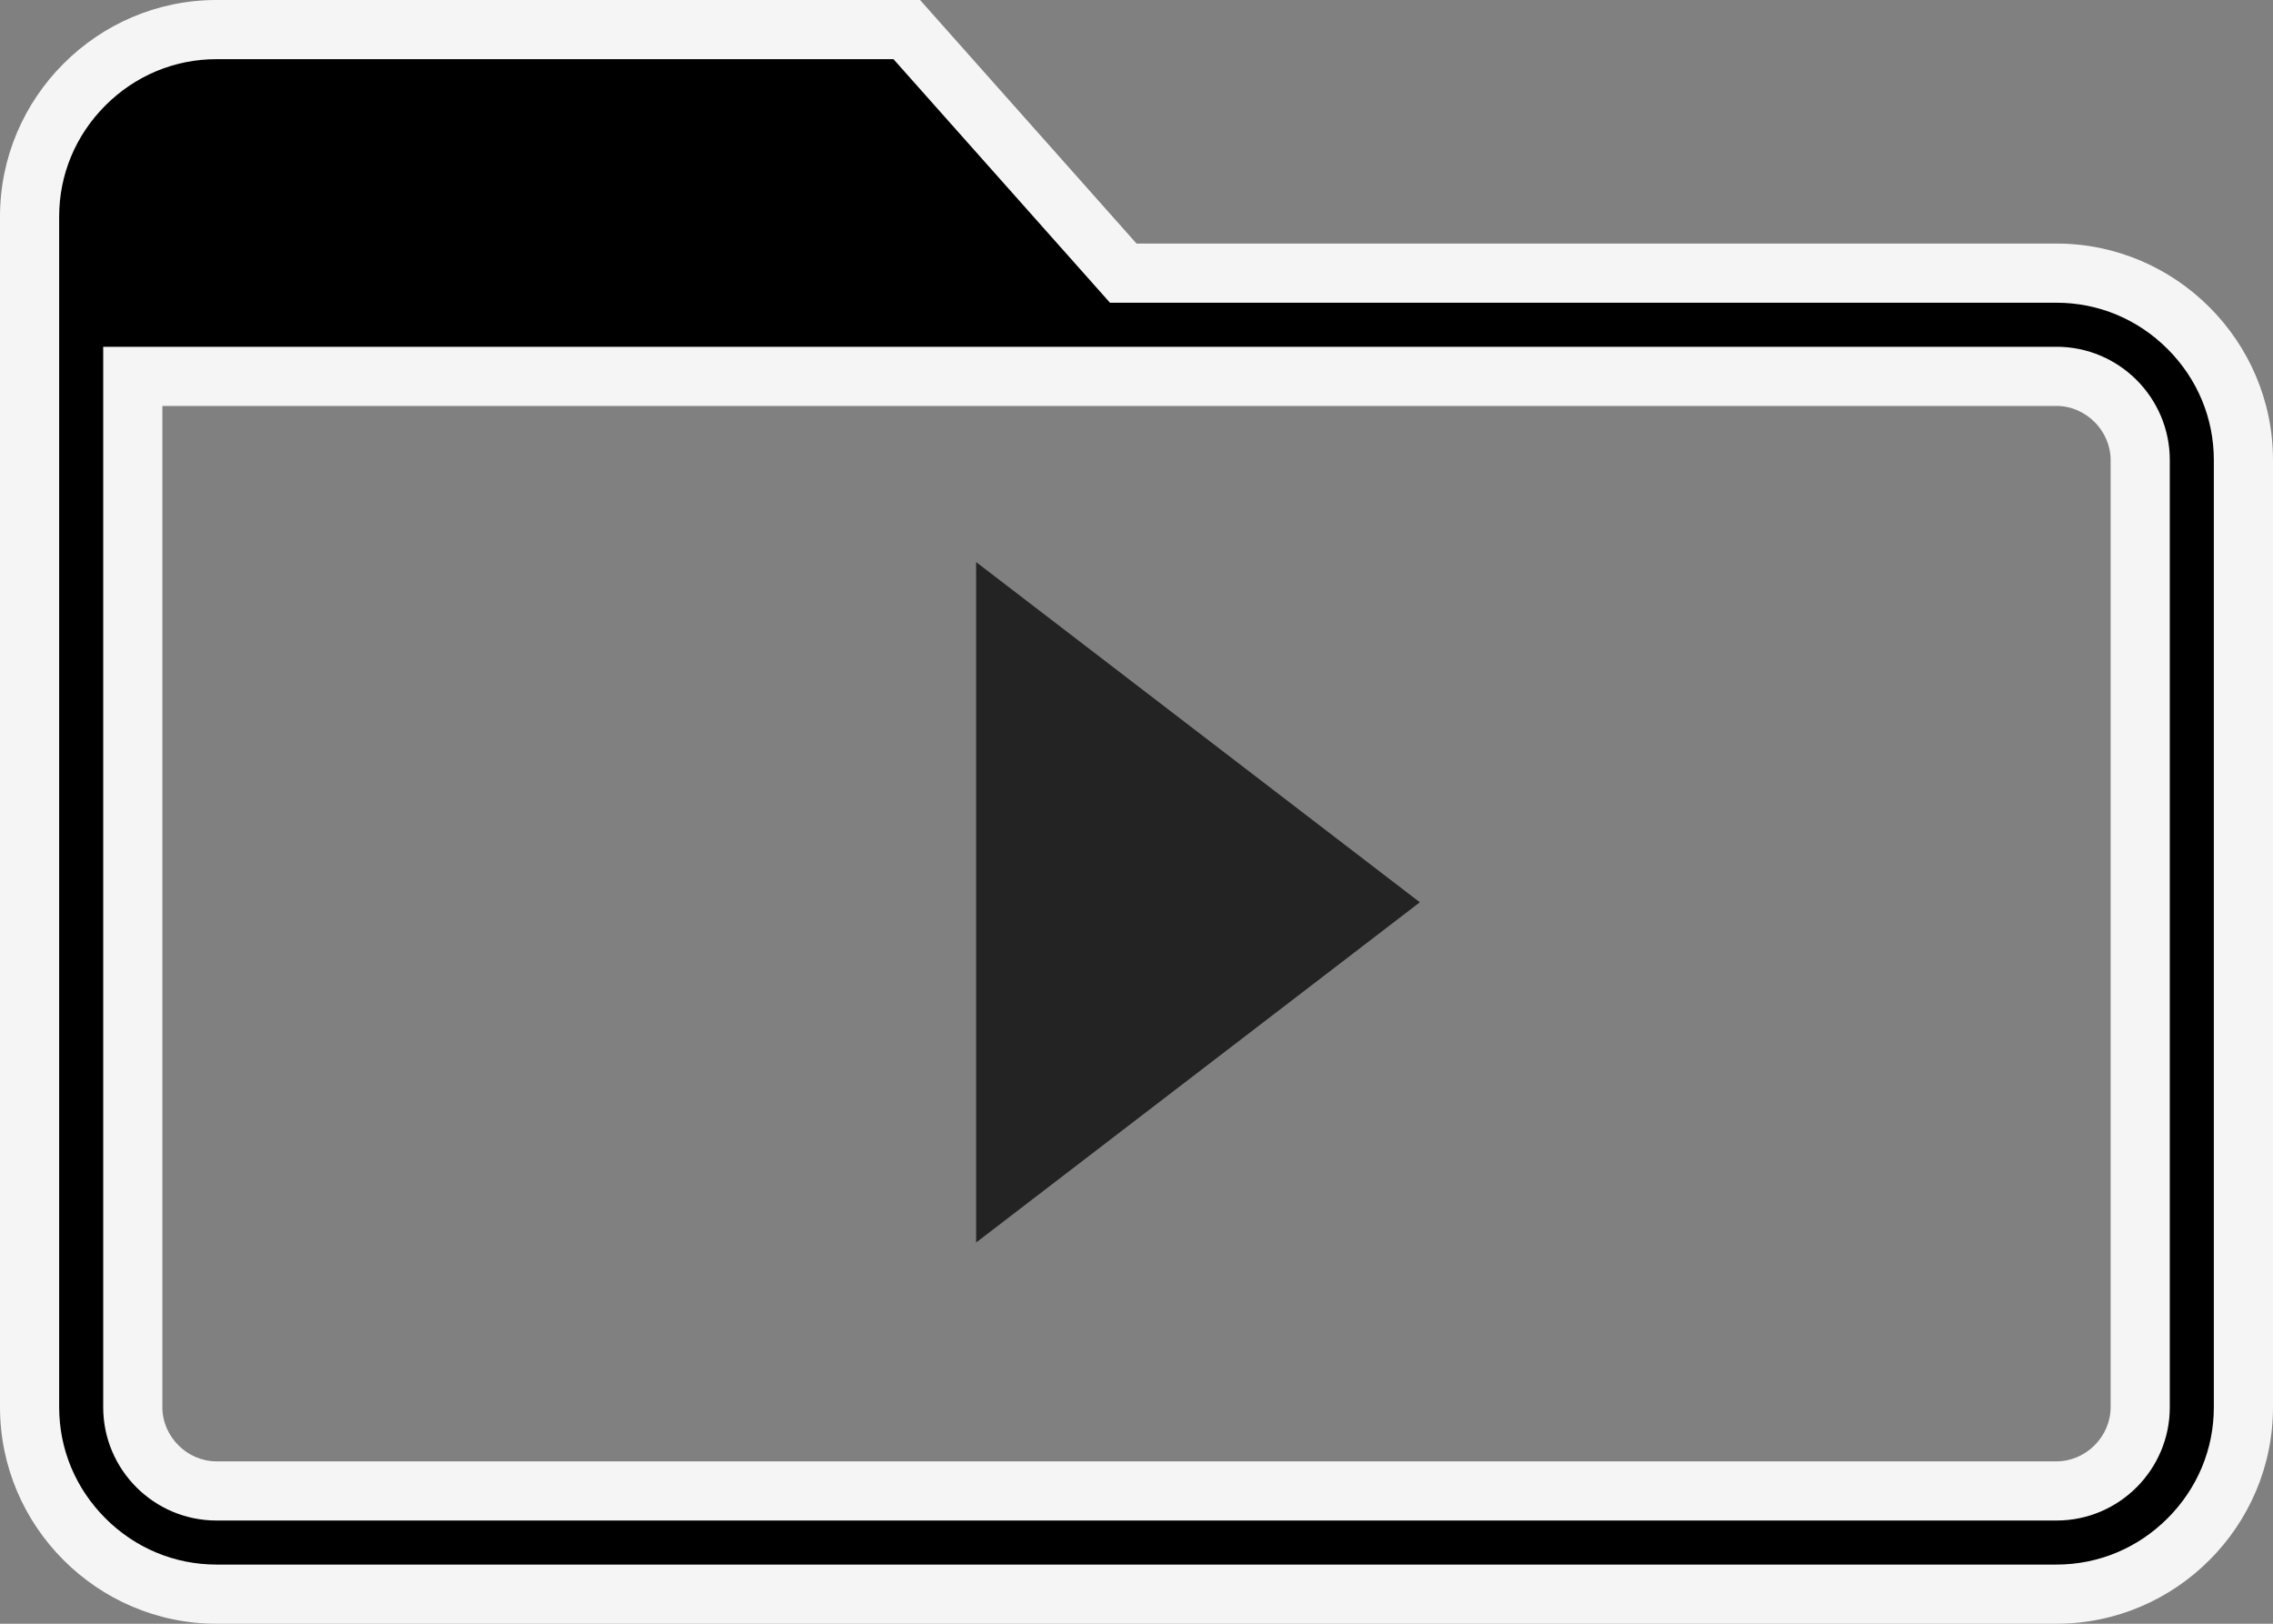 <svg xmlns="http://www.w3.org/2000/svg" width="76.842" height="54.887" viewBox="0 0 76.842 54.887">
  <rect x="0" y="0" width="76.842" height="54.887" fill="#808080" stroke="none"/>
  <g id="Group_58" data-name="Group 58" transform="translate(0 -170)">
    <g id="Icon_ionic-md-folder-open" data-name="Icon ionic-md-folder-open" transform="translate(-2.25 163.25)">
      <path d="M 71.774 60.637 L 9.568 60.637 C 7.888 60.637 6.304 59.978 5.107 58.78 C 3.909 57.583 3.25 55.999 3.25 54.319 L 3.25 14.068 C 3.25 12.389 3.909 10.804 5.107 9.607 C 6.304 8.409 7.888 7.75 9.568 7.75 L 32.904 7.75 L 39.925 15.647 L 40.223 15.983 L 40.672 15.983 L 71.774 15.983 C 73.454 15.983 75.038 16.642 76.235 17.84 C 77.433 19.037 78.092 20.622 78.092 22.301 L 78.092 54.319 C 78.092 55.999 77.433 57.583 76.235 58.78 C 75.038 59.978 73.454 60.637 71.774 60.637 Z M 6.739 19.472 L 6.739 20.472 L 6.739 54.319 C 6.739 55.853 8.034 57.148 9.568 57.148 L 71.774 57.148 C 73.308 57.148 74.603 55.853 74.603 54.319 L 74.603 22.301 C 74.603 20.768 73.308 19.472 71.774 19.472 L 7.739 19.472 L 6.739 19.472 Z" stroke="none"/>
      <path d="M 9.568 8.75 C 8.156 8.75 6.822 9.305 5.814 10.314 C 4.805 11.322 4.25 12.656 4.25 14.068 L 4.25 54.319 C 4.25 55.732 4.805 57.065 5.814 58.073 C 6.822 59.082 8.156 59.637 9.568 59.637 L 71.774 59.637 C 73.187 59.637 74.52 59.082 75.528 58.073 C 76.537 57.065 77.092 55.732 77.092 54.319 L 77.092 22.301 C 77.092 20.889 76.537 19.555 75.528 18.547 C 74.52 17.538 73.187 16.983 71.774 16.983 L 39.774 16.983 L 32.455 8.75 L 9.568 8.75 M 71.774 58.148 L 9.568 58.148 C 7.457 58.148 5.739 56.431 5.739 54.319 L 5.739 18.472 L 71.774 18.472 C 73.885 18.472 75.603 20.19 75.603 22.301 L 75.603 54.319 C 75.603 56.431 73.885 58.148 71.774 58.148 M 9.568 6.75 L 33.354 6.75 L 40.672 14.983 L 71.774 14.983 C 75.799 14.983 79.092 18.276 79.092 22.301 L 79.092 54.319 C 79.092 58.344 75.799 61.637 71.774 61.637 L 9.568 61.637 C 5.543 61.637 2.25 58.344 2.25 54.319 L 2.25 14.068 C 2.25 10.043 5.543 6.75 9.568 6.75 Z M 71.774 56.148 C 72.765 56.148 73.603 55.311 73.603 54.319 L 73.603 22.301 C 73.603 21.31 72.765 20.472 71.774 20.472 L 7.739 20.472 L 7.739 54.319 C 7.739 55.311 8.576 56.148 9.568 56.148 L 71.774 56.148 Z" stroke="none" fill="#f5f5f5"/>
    </g>
    <path id="Polygon_1" data-name="Polygon 1" d="M11.5,0,23,15H0Z" transform="translate(48 189) rotate(90)" fill="#232323"/>
  </g>
</svg>
